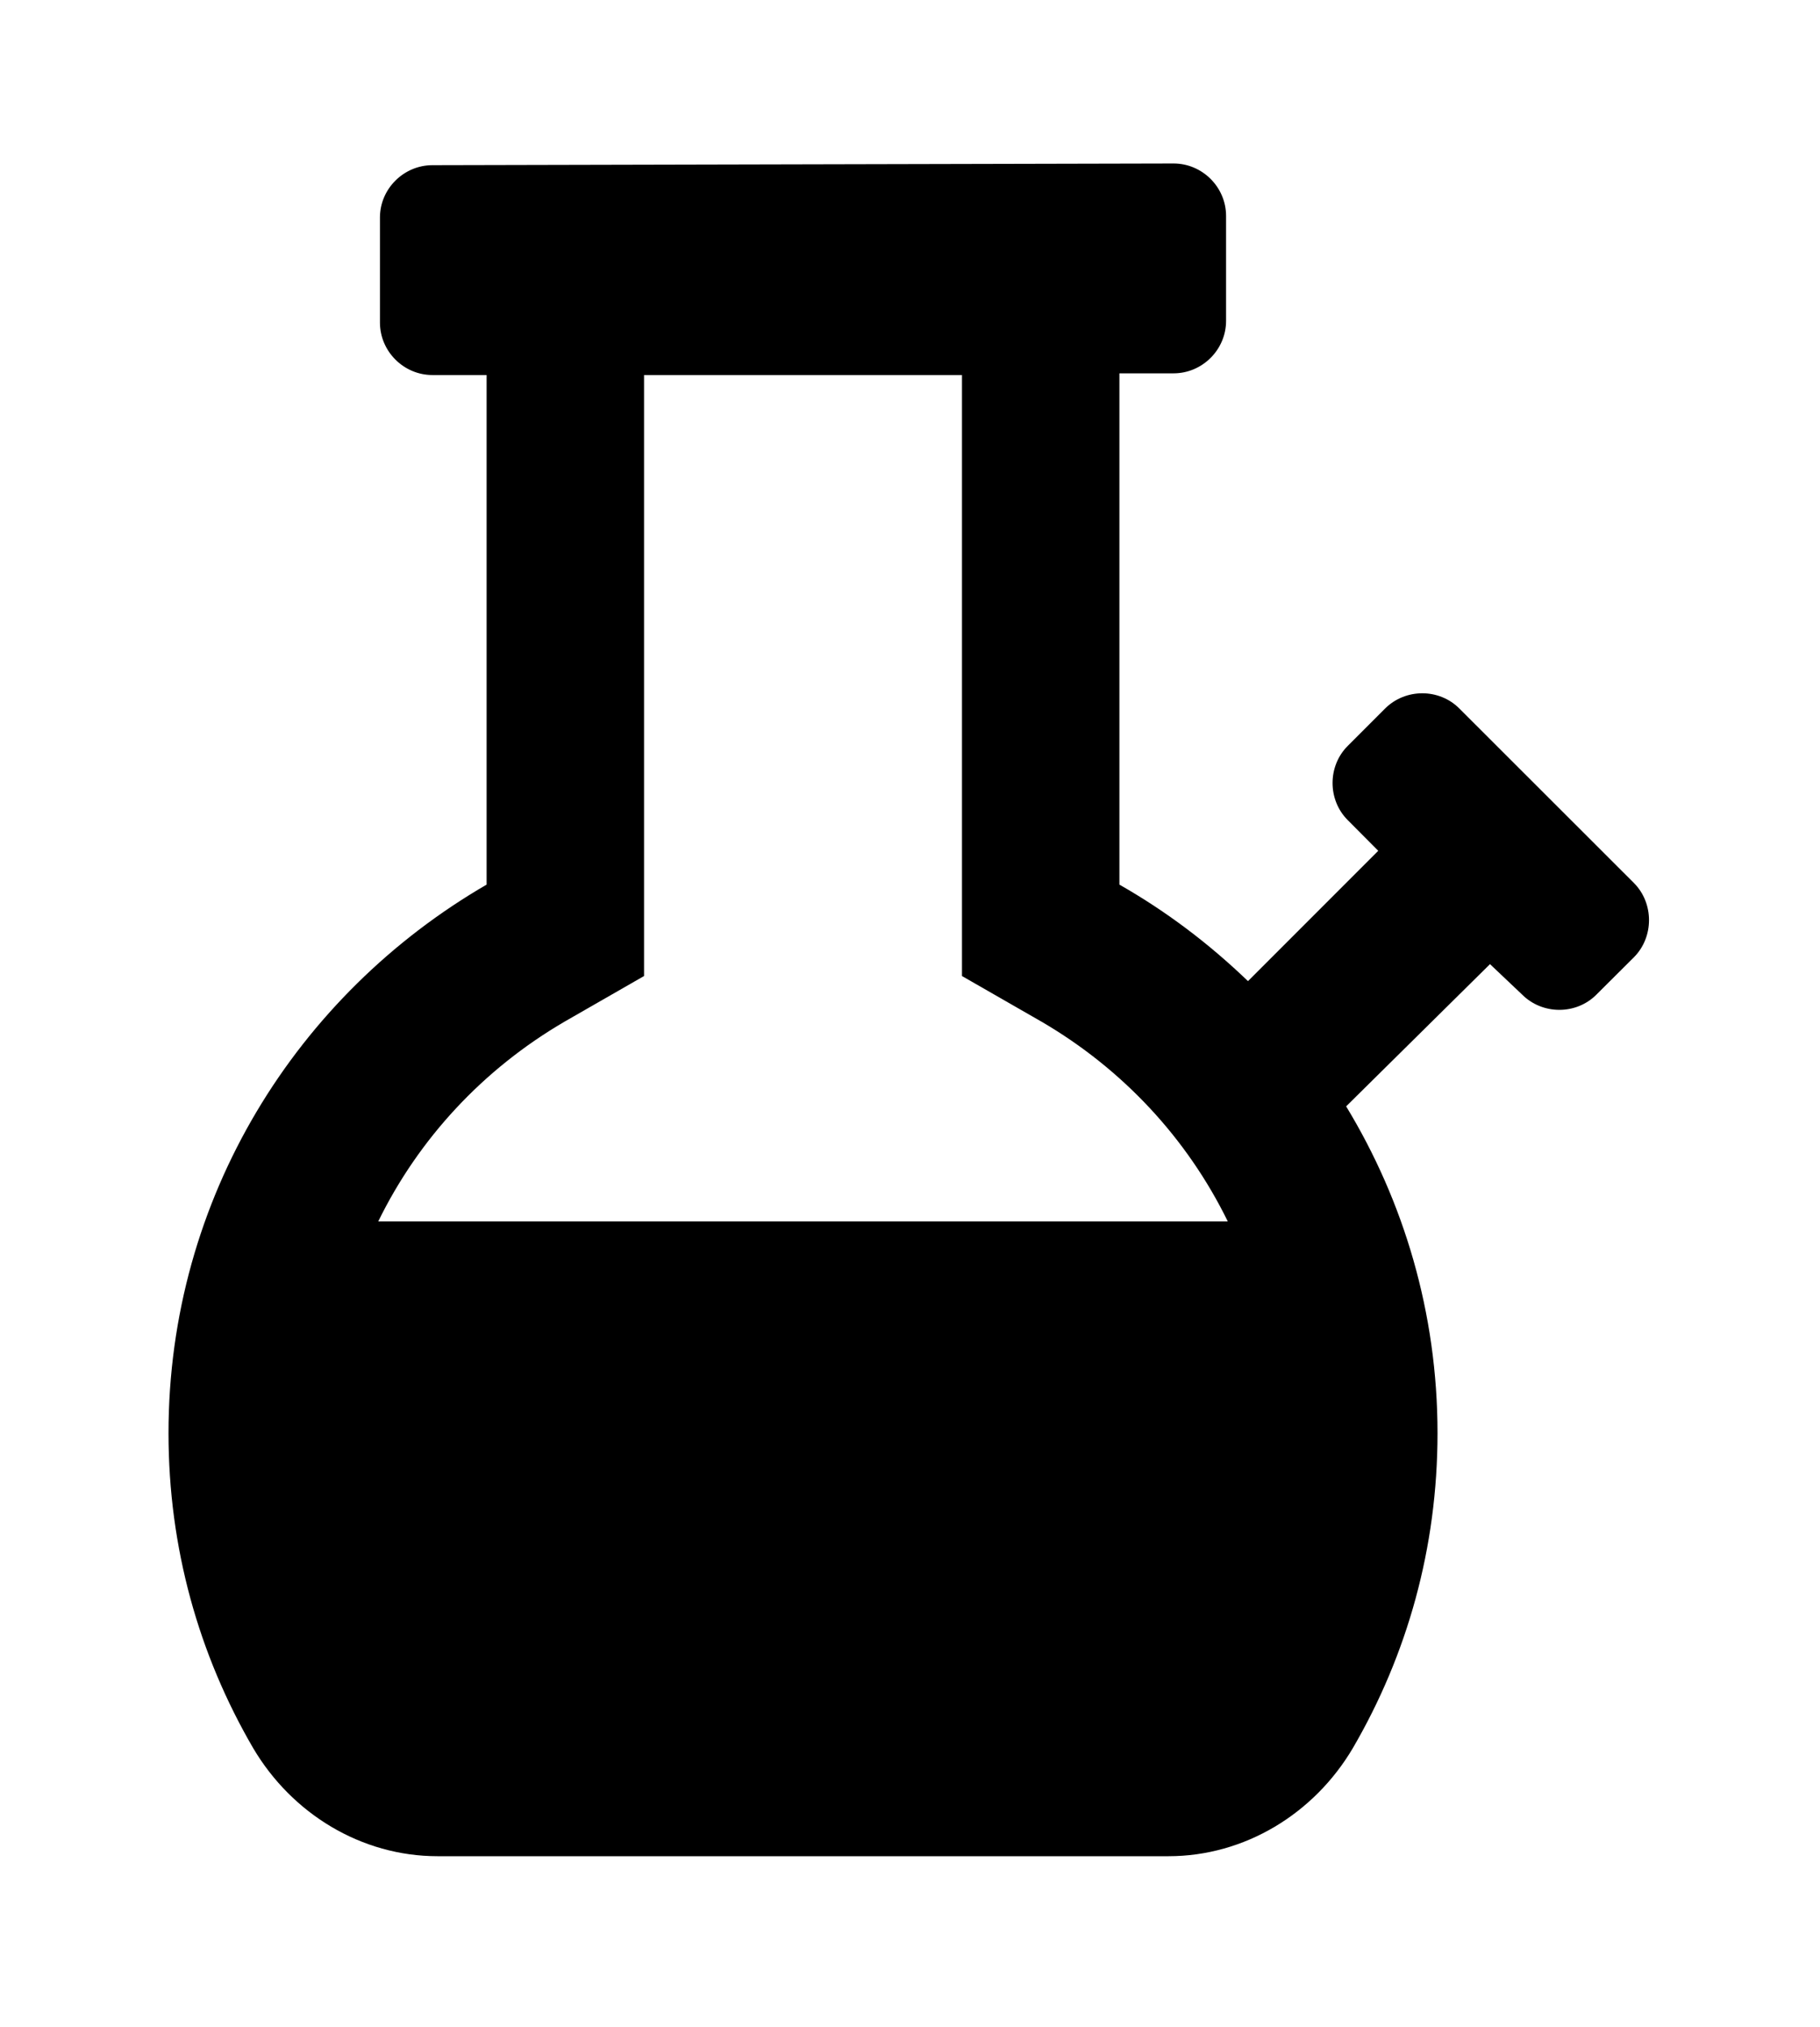<?xml version='1.0' encoding='UTF-8'?>
<!-- This file was generated by dvisvgm 2.13.3 -->
<svg version='1.1' xmlns='http://www.w3.org/2000/svg' xmlns:xlink='http://www.w3.org/1999/xlink' viewBox='-193.083 -193.083 28.741 32'>
<title>\faBong</title>
<desc Packages=''/>
<defs>
<path id='g0-90' d='M5.888 1.245C6.336 1.245 6.745 .996 6.974 .608C7.293 .06 7.472-.568 7.472-1.245C7.472-1.953 7.273-2.61 6.934-3.168L7.781-4.005L7.97-3.826C8.09-3.706 8.289-3.706 8.408-3.826L8.628-4.045C8.747-4.164 8.747-4.364 8.628-4.483L7.601-5.509C7.482-5.629 7.283-5.629 7.163-5.509L6.944-5.29C6.824-5.171 6.824-4.971 6.944-4.852L7.123-4.672L6.356-3.905C6.127-4.125 5.878-4.314 5.599-4.473V-7.482H5.918C6.087-7.482 6.227-7.621 6.227-7.791V-8.408C6.227-8.578 6.087-8.717 5.918-8.717L1.554-8.707C1.385-8.707 1.245-8.568 1.245-8.399V-7.781C1.245-7.611 1.385-7.472 1.554-7.472H1.873V-4.473C.757-3.826 0-2.63 0-1.245C0-.568 .179 .06 .498 .608C.727 .996 1.136 1.245 1.584 1.245H5.888ZM2.331-3.666L2.8-3.935V-7.472H4.672V-3.935L5.141-3.666C5.619-3.387 5.998-2.979 6.237-2.491H1.235C1.474-2.979 1.853-3.387 2.331-3.666Z'/>
</defs>
<g id='page1' transform='scale(2.682)'>
<use x='-71' y='-62.313' xlink:href='#g0-90'/>
</g>
</svg>
